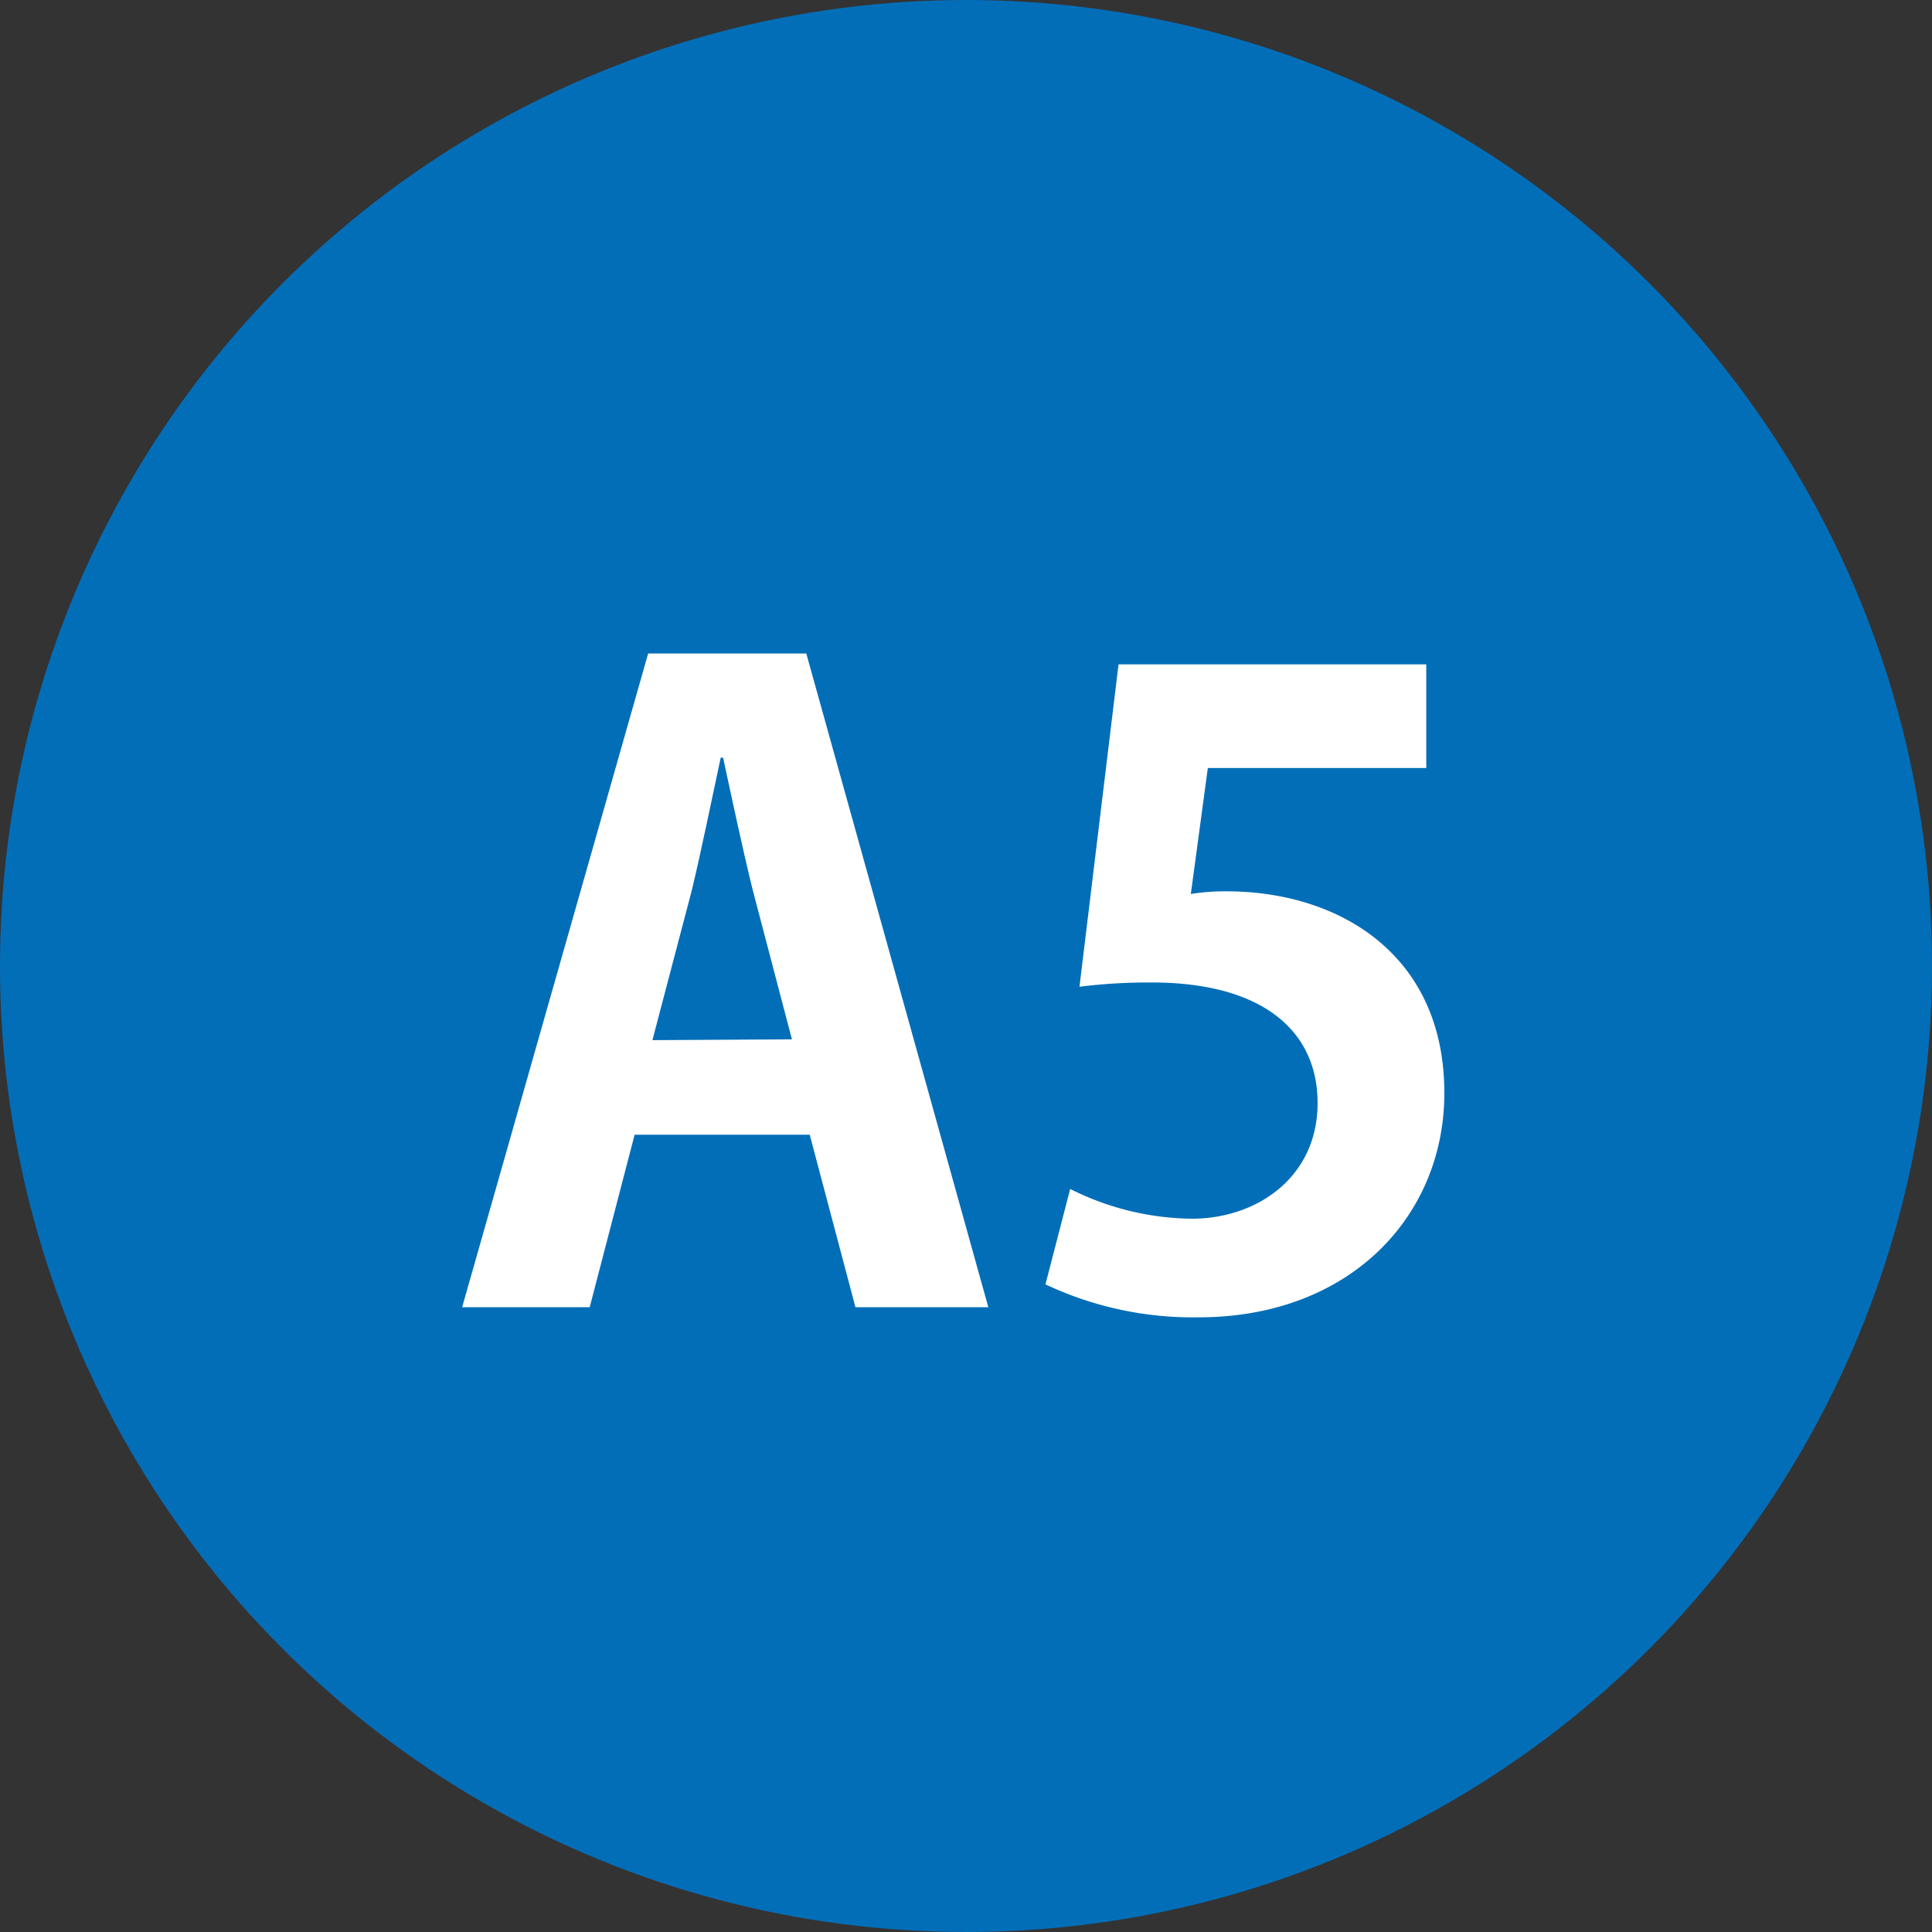 <svg xmlns="http://www.w3.org/2000/svg" viewBox="0 0 72.7 72.7"><rect x="0" y="0" width="72.7" height="72.7" fill="#333333" stroke="none"/><defs><style>.cls-1{fill:#036eb8;}.cls-2{fill:#fff;}</style></defs><g id="レイヤー_2" data-name="レイヤー 2"><g id="レイヤー_1-2" data-name="レイヤー 1"><circle class="cls-1" cx="36.35" cy="36.35" r="36.35"/><path class="cls-2" d="M37.19,49.19h-5L30.47,42.7H23.88l-1.69,6.49h-4.8l7-24.6h5.95ZM29.8,39.11l-1.47-5.6c-.38-1.53-.8-3.52-1.12-5h-.09c-.33,1.54-.74,3.55-1.09,5l-1.48,5.63Z"/><path class="cls-2" d="M53.67,25v3.9H45.45l-.64,4.74a8.11,8.11,0,0,1,1.34-.1c4.23,0,8.2,2.37,8.2,7.59,0,4.64-3.56,8.44-9.25,8.44a13,13,0,0,1-5.76-1.24l.93-3.59a10.43,10.43,0,0,0,4.57,1.12c2.47,0,4.74-1.57,4.74-4.35s-2.15-4.54-6.24-4.54a21.07,21.07,0,0,0-2.72.16L42.09,25Z"/></g></g></svg>